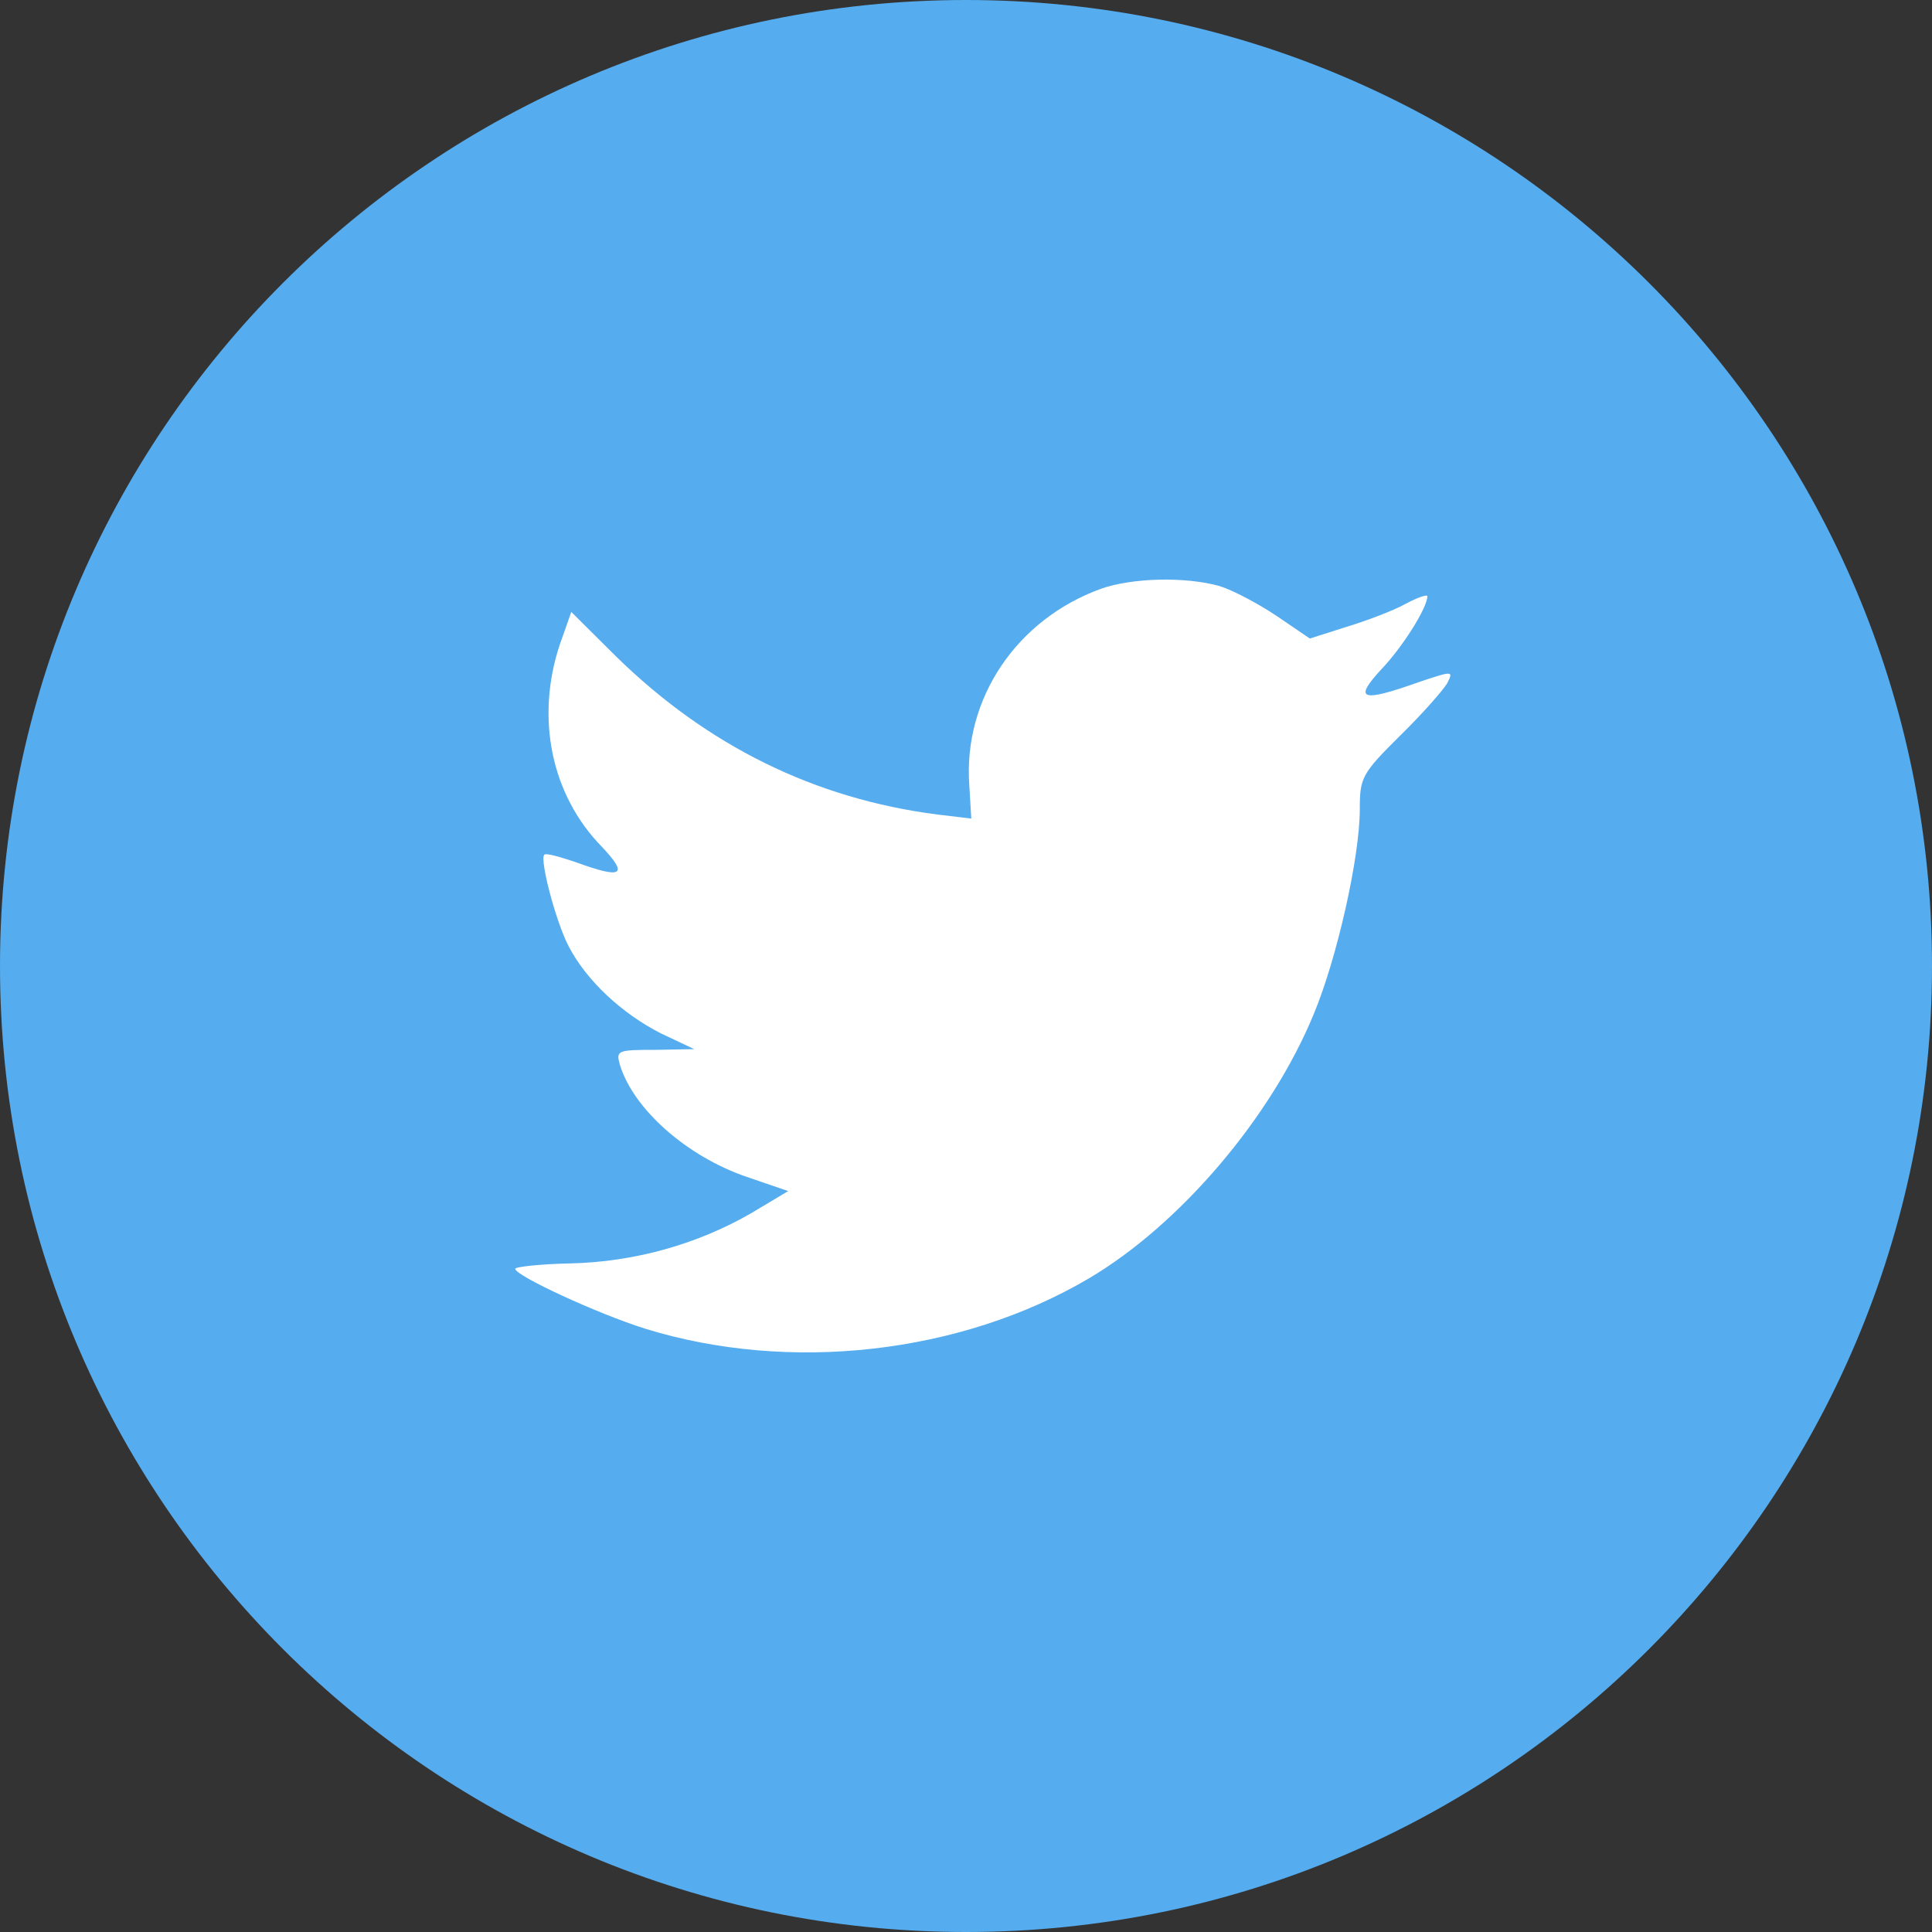 <?xml version="1.0" encoding="UTF-8"?>
<svg width="30px" height="30px" viewBox="0 0 30 30" version="1.1" xmlns="http://www.w3.org/2000/svg" xmlns:xlink="http://www.w3.org/1999/xlink">
    <rect x="0" y="0" width="30" height="30" fill="#333333" stroke="none"/>
    <!-- Generator: Sketch 46.1 (44463) - http://www.bohemiancoding.com/sketch -->
    <title>Twitter_Color</title>
    <desc>Created with Sketch.</desc>
    <defs></defs>
    <g id="Home-Page" stroke="none" stroke-width="1" fill="none" fill-rule="evenodd">
        <g transform="translate(-177, -3178)" id="Footer">
            <g transform="translate(0, 2980)">
                <g id="Social-Links" transform="translate(0, 168)">
                    <g id="Group-6" transform="translate(127, 30)">
                        <g id="Twitter" transform="translate(50, 0)">
                            <path d="M0,15 C0,6.716 6.716,0 15,0 C23.284,0 30,6.716 30,15 C30,23.284 23.284,30 15,30 C6.716,30 0,23.284 0,15 Z" id="back" fill="#55ACEE"></path>
                            <path d="M15.051,12.192 L15.082,12.711 L14.558,12.648 C12.648,12.404 10.98,11.578 9.563,10.19 L8.871,9.502 L8.692,10.01 C8.315,11.144 8.556,12.34 9.343,13.146 C9.763,13.59 9.668,13.654 8.944,13.389 C8.692,13.304 8.472,13.241 8.451,13.273 C8.378,13.347 8.63,14.311 8.829,14.692 C9.102,15.222 9.658,15.741 10.266,16.048 L10.78,16.291 L10.172,16.302 C9.584,16.302 9.563,16.313 9.626,16.535 C9.836,17.224 10.665,17.955 11.588,18.272 L12.239,18.495 L11.672,18.834 C10.833,19.321 9.847,19.596 8.86,19.618 C8.388,19.628 8,19.671 8,19.702 C8,19.808 9.28,20.401 10.025,20.634 C12.26,21.323 14.914,21.026 16.908,19.851 C18.324,19.014 19.741,17.351 20.402,15.741 C20.759,14.883 21.115,13.315 21.115,12.563 C21.115,12.076 21.147,12.012 21.734,11.43 C22.081,11.091 22.406,10.72 22.469,10.614 C22.574,10.413 22.563,10.413 22.028,10.593 C21.136,10.91 21.01,10.868 21.451,10.391 C21.776,10.052 22.164,9.438 22.164,9.258 C22.164,9.226 22.007,9.279 21.829,9.375 C21.64,9.481 21.22,9.639 20.905,9.735 L20.339,9.915 L19.825,9.565 C19.541,9.375 19.143,9.163 18.933,9.099 C18.398,8.951 17.579,8.972 17.097,9.142 C15.785,9.618 14.956,10.847 15.051,12.192 Z" id="Shape" fill="#FFFFFF"></path>
                        </g>
                    </g>
                </g>
            </g>
        </g>
    </g>
</svg>